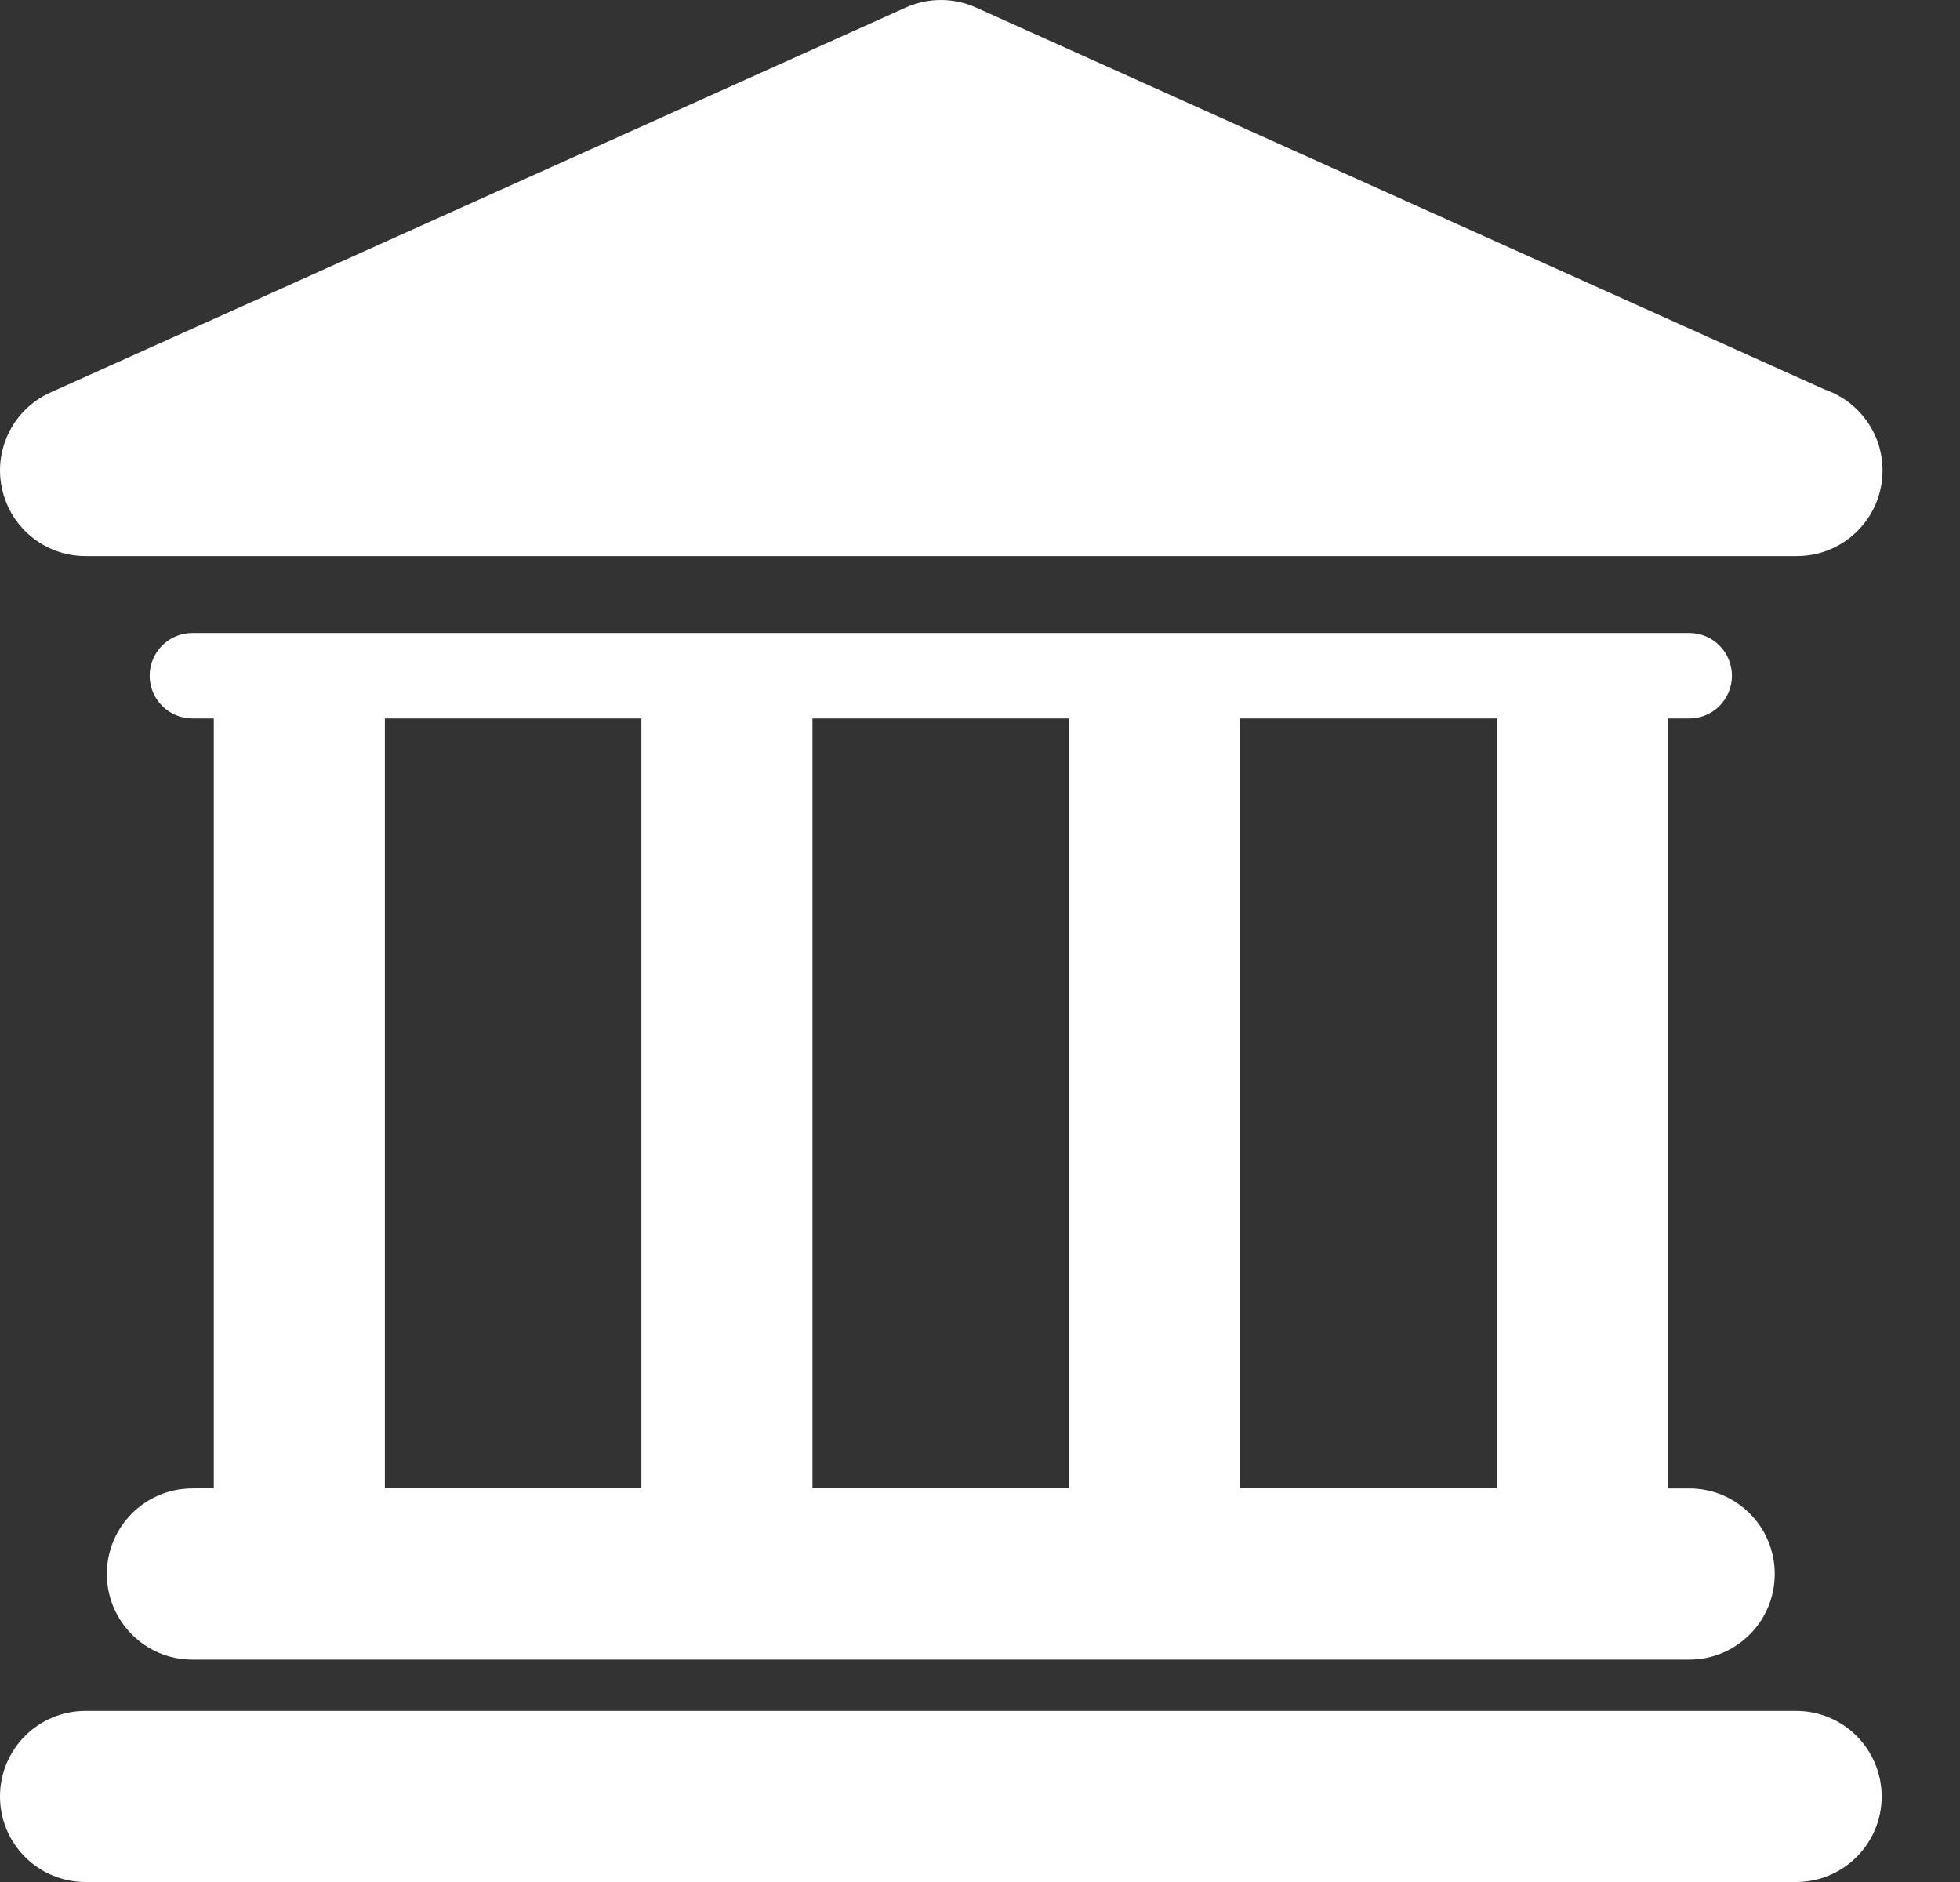 <svg width="25" height="24" viewBox="0 0 25 24" fill="none" xmlns="http://www.w3.org/2000/svg">
<rect x="0" y="0" width="25" height="24" fill="#333333" stroke="none"/>
<path d="M22.91 21.818H1.091C0.488 21.818 0 22.306 0 22.909C0 23.512 0.488 24 1.091 24H22.91C23.512 24 24.001 23.512 24.001 22.909C24 22.306 23.512 21.818 22.91 21.818Z" fill="white"/>
<path d="M2.454 18.981C1.852 18.981 1.363 19.469 1.363 20.072C1.363 20.675 1.852 21.164 2.454 21.164H21.546C22.149 21.164 22.637 20.675 22.637 20.072C22.637 19.469 22.149 18.981 21.546 18.981H21.273V9.162H21.546C21.848 9.162 22.091 8.918 22.091 8.617C22.091 8.316 21.847 8.072 21.546 8.072H2.454C2.153 8.072 1.909 8.316 1.909 8.617C1.909 8.918 2.154 9.162 2.454 9.162H2.727V18.98H2.454V18.981ZM19.091 9.162V18.98H15.818V9.162H19.091ZM13.636 9.162V18.98H10.363V9.162H13.636ZM4.909 9.162H8.181V18.98H4.909V9.162Z" fill="white"/>
<path d="M1.091 7.091H22.91C22.913 7.091 22.917 7.091 22.92 7.091C23.524 7.091 24.012 6.602 24.012 5.999C24.012 5.52 23.703 5.114 23.274 4.967L12.449 0.096C12.164 -0.032 11.839 -0.032 11.554 0.096L0.644 5.005C0.174 5.216 -0.084 5.726 0.025 6.229C0.132 6.731 0.577 7.091 1.091 7.091Z" fill="white"/>
</svg>
